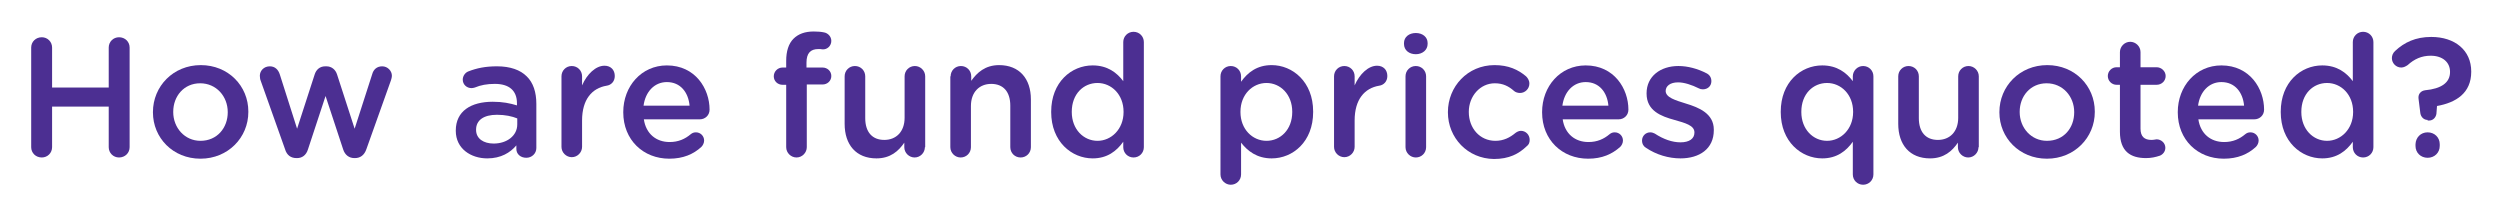 <?xml version="1.0" encoding="utf-8"?>
<!-- Generator: Adobe Illustrator 22.0.1, SVG Export Plug-In . SVG Version: 6.00 Build 0)  -->
<svg version="1.1" id="Layer_1" xmlns="http://www.w3.org/2000/svg" xmlns:xlink="http://www.w3.org/1999/xlink" x="0px" y="0px"
	 width="825.5px" height="66px" viewBox="0 0 825.5 66" style="enable-background:new 0 0 825.5 66;" xml:space="preserve">
<style type="text/css">
	.st0{display:none;}
	.st1{display:inline;fill:#4C2F92;}
	.st2{fill:#4C2F92;}
</style>
<g class="st0">
	<path class="st1" d="M98.1,109.5c3.5-1.9,6.9-3.9,10.2-5.9c0.3-0.2,0.5-0.3,0.8-0.3c0.3,0,0.6,0.1,0.8,0.3c0.2,0.2,0.3,0.5,0.3,0.8
		c0,0.2-0.1,0.4-0.2,0.6c-0.1,0.2-0.7,0.6-1.6,1.2c-1,0.6-2.1,1.3-3.5,2.1c-1.3,0.8-2.7,1.6-4.2,2.4c-1.4,0.8-2.7,1.5-3.8,2.1
		c-1.1,0.6-1.8,0.9-2,0.9c-0.3,0-0.6-0.1-0.8-0.3c-0.2-0.2-0.3-0.5-0.3-0.8c0-0.4,0.2-0.8,0.7-1c0.5-0.2,1-0.5,1.6-0.8V89
		c0-0.8,0.4-1.2,1.1-1.2c0.7,0,1,0.4,1,1.2L98.1,109.5L98.1,109.5z M115.6,106.2c1.5,1.8,2.8,3.6,4,5.2c1.2,1.6,1.8,2.6,1.9,2.8
		c0.1,0.2,0.2,0.4,0.2,0.6c0,0.3-0.1,0.6-0.3,0.8c-0.2,0.2-0.5,0.3-0.8,0.3c-0.4,0-0.7-0.2-1-0.6c-2.2-3.2-3.9-5.5-5-6.9
		c-1,1.7-2.4,3.1-4,4.3c-1.6,1.2-3.6,2.1-5.9,2.9c-2.3,0.8-3.7,1.1-4.3,1.1c-0.4,0-0.7-0.1-0.9-0.3c-0.2-0.2-0.3-0.5-0.3-0.8
		c0-0.6,0.4-1,1.1-1.2c3.3-0.7,5.9-1.6,7.8-2.6c1.9-1,3.4-2.5,4.7-4.4c1.2-1.9,2-4.1,2.4-6.7c0.4-2.6,0.6-6.3,0.6-11
		c0-0.8,0.4-1.2,1.1-1.2c0.7,0,1.1,0.4,1.1,1.2c0,4.9-0.2,8.5-0.6,10.9C116.8,102.9,116.3,104.8,115.6,106.2z M101.9,89.1
		c0.2,0,0.4,0,0.5,0.1c0.2,0.1,0.7,0.7,1.5,1.9c0.9,1.2,1.9,2.7,3.2,4.5c1.3,1.9,2,3,2.3,3.4c0.2,0.4,0.3,0.7,0.3,0.9
		c0,0.3-0.1,0.5-0.3,0.7c-0.2,0.2-0.5,0.3-0.8,0.3c-0.4,0-0.7-0.2-1-0.6c-2.7-4.1-4.8-7.3-6.5-9.4c-0.2-0.3-0.3-0.5-0.3-0.8
		c0-0.3,0.1-0.5,0.3-0.8C101.4,89.2,101.6,89.1,101.9,89.1z"/>
	<path class="st1" d="M154.1,104.3h-2.8c-0.5,2.9-0.8,4.8-1.1,5.9h3.3c0.7,0,1.1,0.4,1.1,1.1c0,0.7-0.4,1.1-1.1,1.1h-3.8
		c-0.6,2.6-1.9,3.9-3.9,3.9c-0.6,0-1.5-0.1-2.7-0.3c-1.2-0.2-1.9-0.4-2.3-0.7c-0.4-0.2-0.6-0.6-0.6-1c0-0.3,0.1-0.6,0.3-0.8
		c0.2-0.2,0.5-0.3,0.8-0.3c0.1,0,0.3,0,0.4,0.1c1.6,0.5,2.9,0.8,3.9,0.8c0.9,0,1.5-0.5,1.8-1.6h-14.8c-1.7,0-2.5-0.7-2.5-2.2
		c0-0.2,0-0.5,0.1-0.8l1.1-5.1h-2.9c-0.7,0-1.1-0.4-1.1-1.1c0-0.7,0.4-1.1,1.1-1.1h3.4l1.1-5.1c0.4-1.7,1.3-2.5,2.9-2.5h13.7
		c1.7,0,2.6,0.8,2.6,2.5c0,0.8-0.2,2.6-0.5,5.2h2.5c0.7,0,1.1,0.4,1.1,1.1C155.2,103.9,154.9,104.3,154.1,104.3z M134,93.1
		c-0.5,0.9-1.3,2-2.5,3.1c-1.2,1.2-2,1.8-2.5,1.8c-0.3,0-0.6-0.1-0.8-0.4c-0.2-0.2-0.3-0.5-0.3-0.8c0-0.4,0.2-0.7,0.6-1
		c2.4-1.6,4-3.8,4.8-6.7c0.2-0.6,0.5-1,1.1-1c0.3,0,0.6,0.1,0.8,0.3c0.2,0.2,0.3,0.5,0.3,0.8c0,0.3-0.1,0.8-0.4,1.5h18.4
		c0.8,0,1.1,0.4,1.1,1.1c0,0.7-0.4,1.1-1.1,1.1L134,93.1L134,93.1L134,93.1z M149.2,104.3h-15.5l-1,4.8c0,0.1,0,0.3,0,0.4
		c0,0.4,0.3,0.7,0.9,0.7h14.6C148.5,108.5,148.8,106.6,149.2,104.3z M149.4,102.1c0.3-2.5,0.5-4.1,0.5-4.7c0-0.5-0.3-0.8-0.9-0.8
		h-12.8c-0.7,0-1.1,0.3-1.2,1l-0.9,4.5L149.4,102.1L149.4,102.1L149.4,102.1z M138,104.8c0.4,0,1.3,0.4,2.6,1.3
		c1.3,0.9,2.2,1.5,2.6,1.7c0.4,0.3,0.6,0.6,0.6,1c0,0.3-0.1,0.5-0.3,0.7s-0.4,0.3-0.7,0.3c-0.3,0-0.5-0.1-0.8-0.3
		c-1-0.8-2.5-1.7-4.3-2.6c-0.5-0.2-0.7-0.6-0.7-1.1c0-0.3,0.1-0.6,0.3-0.8C137.4,104.9,137.7,104.8,138,104.8z M139.5,96.8
		c0.2,0,0.9,0.4,2,1.1c1.1,0.7,1.9,1.3,2.4,1.7c0.5,0.4,0.8,0.8,0.8,1.3c0,0.3-0.1,0.6-0.3,0.8c-0.2,0.2-0.4,0.3-0.7,0.3
		c-0.2,0-0.5-0.1-0.7-0.3c-0.9-0.7-2.2-1.6-3.9-2.7c-0.4-0.3-0.6-0.6-0.6-1.1c0-0.3,0.1-0.6,0.3-0.8C139,96.9,139.2,96.8,139.5,96.8
		z"/>
	<path class="st1" d="M187.5,111.3h-11.7v3.8c0,0.7-0.4,1.1-1.1,1.1c-0.8,0-1.1-0.4-1.1-1.1v-3.8H162c-0.7,0-1-0.4-1-1.1
		c0-0.7,0.3-1.1,1-1.1h11.6v-1.4h-7.2c-1.7,0-2.5-0.9-2.5-2.6v-5.2c0-0.8,0.2-1.4,0.7-1.9c0.4-0.5,1.1-0.7,1.8-0.7h16.8
		c1.6,0,2.5,0.8,2.5,2.5v5.3c0,0.8-0.2,1.4-0.7,1.9c-0.4,0.5-1.1,0.7-1.9,0.7h-7.2v1.4h11.7c0.7,0,1.1,0.4,1.1,1.1
		C188.6,110.9,188.2,111.3,187.5,111.3z M173.8,93.6c0,0.8-0.2,1.4-0.7,1.9c-0.5,0.5-1.1,0.7-1.9,0.7h-6c-1.7,0-2.5-0.8-2.5-2.5
		v-1.6c0-1.7,0.8-2.5,2.4-2.5h6.2c1.6,0,2.4,0.8,2.4,2.4L173.8,93.6L173.8,93.6z M171.6,93.3v-0.7c0-0.6-0.3-0.9-0.8-0.9h-5
		c-0.6,0-0.8,0.3-0.8,0.8v0.7c0,0.6,0.3,0.8,0.8,0.8h5C171.3,94.1,171.6,93.8,171.6,93.3z M166,101.2h7.5v-1.9h-6.7
		c-0.6,0-0.9,0.3-0.9,0.9V101.2z M173.5,103.4H166v1.3c0,0.5,0.3,0.8,0.9,0.8h6.7V103.4z M186.4,93.6c0,1.7-0.8,2.6-2.5,2.6h-6.1
		c-1.6,0-2.4-0.8-2.4-2.5v-1.5c0-1.7,0.8-2.6,2.5-2.6h6.1c1.7,0,2.5,0.8,2.5,2.4L186.4,93.6L186.4,93.6z M175.8,101.2h7.5v-0.9
		c0-0.6-0.3-0.9-0.9-0.9h-6.7V101.2z M183.3,103.4h-7.5v2.2h6.7c0.6,0,0.9-0.3,0.9-0.9V103.4z M184.2,93.1v-0.6
		c0-0.6-0.3-0.9-0.8-0.9h-5.1c-0.6,0-0.8,0.3-0.8,0.8v0.7c0,0.6,0.3,0.8,0.8,0.8h5.1C183.9,94,184.2,93.7,184.2,93.1z"/>
	<path class="st1" d="M219.9,115.2h-20.5c-0.5,0-0.8-0.1-1-0.4v0.4c0,0.7-0.4,1.1-1.1,1.1c-0.7,0-1-0.4-1-1.1v-13.1
		c-0.7,1.3-1.2,2.1-1.5,2.3c-0.2,0.2-0.5,0.4-0.9,0.4c-0.3,0-0.6-0.1-0.8-0.3c-0.2-0.2-0.3-0.5-0.3-0.8c0-0.2,0.1-0.5,0.3-0.7
		c1.2-1.7,2.2-3.5,2.9-5.5c0.7-2,1.2-4.7,1.5-8c0.1-0.7,0.4-1,1.1-1c0.7,0,1.1,0.4,1.1,1.1c0,0.6-0.1,1.8-0.4,3.5
		c0.2-0.2,0.5-0.3,0.9-0.3h8.1v-3.1c0-0.8,0.3-1.2,1-1.2c0.7,0,1.1,0.4,1.1,1.2v3.1h9c0.8,0,1.3,0.4,1.3,1.1c0,0.7-0.4,1.1-1.3,1.1
		h-19.3c-0.5,0-0.9-0.2-1.1-0.6l-0.6,2.4v16.9c0.2-0.3,0.6-0.5,1-0.5h12.3c2-5.5,3.2-10.8,3.6-16.1c0.1-0.7,0.4-1.1,1.1-1.1
		c0.7,0,1.1,0.4,1.1,1.1c0,0.8-0.3,2.8-0.8,5.9c-0.5,3.1-1.4,6.5-2.7,10.3h5.9c0.8,0,1.2,0.4,1.2,1.1
		C221.2,114.9,220.8,115.2,219.9,115.2z M202.4,95.9c0.4,0,0.7,0.2,0.8,0.5c0.2,0.3,0.8,2.8,1.9,7.5c1.1,4.7,1.7,7.3,1.7,7.7
		c0,0.7-0.3,1-1,1c-0.6,0-0.9-0.3-1-0.9c-0.8-4.2-1.9-9-3.4-14.4c0-0.1-0.1-0.3-0.1-0.4C201.4,96.2,201.7,95.9,202.4,95.9z"/>
	<path class="st1" d="M238.8,111.8c0,0.7-0.2,1.3-0.7,1.8c-0.5,0.5-1.1,0.7-1.8,0.7h-5.8c-0.8,0-1.4-0.2-1.8-0.6
		c-0.4-0.4-0.7-1-0.7-1.8V95c0-0.7,0.2-1.3,0.6-1.7c0.4-0.4,1-0.7,1.6-0.7h1.8c0.3-1.1,0.5-2,0.7-2.8c0.2-0.8,0.5-1.1,1.1-1.1
		c0.3,0,0.6,0.1,0.8,0.3c0.2,0.2,0.3,0.5,0.3,0.8c0,0.3-0.2,1.2-0.7,2.8h2.1c1.5,0,2.3,0.9,2.3,2.6L238.8,111.8L238.8,111.8
		L238.8,111.8z M236.5,95.5c0-0.5-0.2-0.7-0.7-0.7h-5c-0.5,0-0.8,0.2-0.8,0.7v6.8h6.4L236.5,95.5L236.5,95.5z M236.5,111.4v-6.9
		h-6.4v6.9c0,0.5,0.3,0.8,0.8,0.8h4.9C236.3,112.2,236.5,111.9,236.5,111.4z M243.9,92h7.2c0.8,0,1.4,0.2,1.9,0.7
		c0.5,0.5,0.7,1.1,0.7,1.9c0,5-0.1,8.7-0.4,11.1c-0.3,2.4-0.7,4.4-1.2,6c-0.5,1.6-1.2,2.7-2,3.3c-0.8,0.6-1.9,0.9-3.1,0.9
		c-0.9,0-1.9-0.2-3.1-0.5c-1.2-0.3-1.9-0.6-2.2-0.8c-0.2-0.2-0.4-0.5-0.4-0.9c0-0.3,0.1-0.6,0.3-0.9c0.2-0.2,0.5-0.4,0.8-0.4
		c0.2,0,0.3,0,0.5,0.1c1.9,0.7,3.2,1.1,4,1.1c1.1,0,2-0.5,2.5-1.5c0.5-1,1-2.7,1.4-5.1c0.4-2.4,0.6-6.4,0.6-12.1
		c0-0.6-0.3-0.9-1-0.9h-7.1c-0.2,0.8-0.6,1.9-1.2,3.2c-0.6,1.3-1,2.1-1.2,2.2c-0.2,0.1-0.4,0.2-0.6,0.2c-0.3,0-0.6-0.1-0.8-0.3
		c-0.2-0.2-0.3-0.5-0.3-0.8c0-0.2,0.1-0.4,0.2-0.7c1.5-2.5,2.4-5.3,2.7-8.4c0.1-0.7,0.4-1.1,1.1-1.1c0.3,0,0.6,0.1,0.8,0.3
		c0.2,0.2,0.3,0.5,0.3,0.8C244.2,90,244.1,90.8,243.9,92z M243.6,99c0.4,0,0.7,0.2,0.9,0.5c0.3,0.3,1,1.8,2.2,4.3
		c1.2,2.6,1.8,4,1.8,4.5c0,0.3-0.1,0.5-0.3,0.7c-0.2,0.2-0.5,0.3-0.7,0.3c-0.5,0-0.8-0.3-1.1-0.8c-1.1-2.7-2.3-5.4-3.7-7.9
		c-0.1-0.2-0.2-0.4-0.2-0.6c0-0.3,0.1-0.5,0.3-0.7C243.1,99.1,243.3,99,243.6,99z"/>
	<path class="st1" d="M278.9,111.3c1.3,0.4,3,0.9,4.9,1.6c1.9,0.7,3,1,3.3,1.2c0.3,0.1,0.5,0.3,0.6,0.4c0.1,0.2,0.2,0.4,0.2,0.6
		c0,0.3-0.1,0.5-0.3,0.7c-0.2,0.2-0.4,0.3-0.7,0.3c-0.1,0-0.3,0-0.5-0.1c-2.1-0.8-4.8-1.8-8.3-2.8c-0.6-0.2-0.9-0.5-0.9-1.1
		c0-0.4,0.1-0.7,0.5-0.9h-6.3c0.3,0.2,0.5,0.5,0.5,0.9c0,0.4-0.3,0.8-0.8,1.1c-0.6,0.3-2.1,0.9-4.6,1.5c-2.5,0.7-4.1,1-4.8,1
		c-0.7,0-1-0.3-1-1c0-0.6,0.3-0.9,1-1c3.4-0.6,6.3-1.4,8.7-2.5H267c-1,0-1.6-0.1-2-0.4c-0.4-0.3-0.5-0.9-0.5-1.7v-7.8
		c0-0.9,0.2-1.5,0.5-1.8c0.3-0.3,1-0.4,1.9-0.4h14.8c1,0,1.6,0.1,1.9,0.4c0.3,0.3,0.5,0.9,0.5,1.8v7.7c0,0.8-0.2,1.4-0.5,1.7
		c-0.3,0.3-1,0.5-1.9,0.5L278.9,111.3L278.9,111.3L278.9,111.3L278.9,111.3L278.9,111.3z M267.4,97.7c-1.1,0.9-2.3,1.8-3.5,2.5
		c-1.2,0.7-1.9,1-2.1,1c-0.3,0-0.5-0.1-0.7-0.3c-0.2-0.2-0.3-0.5-0.3-0.8c0-0.4,0.2-0.8,0.6-1c2.3-1.3,3.7-2.2,4.3-2.7
		c0.6-0.5,1-0.7,1.3-0.7c0.3,0,0.5,0.1,0.7,0.3c0.2,0.2,0.3,0.5,0.3,0.7c0,0.1,0,0.2,0,0.3c0.1-0.1,0.2-0.1,0.3-0.1
		c3.3-0.8,5.5-2.2,6.5-4h-3.1c-0.8,0.8-1.6,1.5-2.5,2s-1.5,0.8-1.8,0.8c-0.3,0-0.6-0.1-0.8-0.3c-0.2-0.2-0.3-0.5-0.3-0.8
		c0-0.5,0.4-0.9,1.1-1.2l-0.2-0.1c-1.9-0.6-3.6-1.1-4.8-1.3c-0.6-0.1-1-0.5-1-1.1c0-0.7,0.4-1.1,1.1-1.1c0.3,0,1.3,0.2,3,0.7
		c1.7,0.4,2.6,0.8,2.9,1c0.2,0.2,0.3,0.5,0.3,0.8c0,0.1,0,0.3-0.1,0.4c1.2-0.8,2.2-2.1,3.1-3.9c0.2-0.4,0.5-0.6,1-0.6
		c0.3,0,0.6,0.1,0.8,0.3c0.2,0.2,0.4,0.5,0.4,0.8c0,0.2-0.2,0.7-0.7,1.5h11.6c1.2,0,1.8,0.5,1.8,1.4c0,0.7-0.6,1.5-1.8,2.4
		c-1.2,0.9-2,1.4-2.4,1.4c-0.3,0-0.5-0.1-0.7-0.3c-0.2-0.2-0.3-0.4-0.3-0.7c0-0.4,0.3-0.7,0.8-1c0.5-0.3,1-0.7,1.5-1.1h-5.7
		c0.7,1.1,1.7,2.1,3.1,3c1.3,0.9,3.5,1.7,6.3,2.4c0.5,0.1,0.8,0.4,0.8,1c0,0.3-0.1,0.6-0.3,0.8c-0.2,0.2-0.4,0.3-0.7,0.3
		c-0.8,0-2.4-0.5-4.8-1.4c-2.4-1-4.3-2.5-5.8-4.6c-1.1,1.6-2.5,2.8-4.3,3.5s-3,1.1-3.6,1.1c-0.3,0-0.6-0.1-0.8-0.4
		C267.4,98.3,267.4,98,267.4,97.7z M266.6,102.3h15.3v-0.4c0-0.4-0.2-0.6-0.6-0.6h-14.1c-0.4,0-0.6,0.2-0.6,0.6L266.6,102.3
		L266.6,102.3z M266.6,105.6h15.3v-1.2h-15.3V105.6z M281.9,107.7h-15.3v0.8c0,0.4,0.2,0.6,0.7,0.6h14c0.4,0,0.6-0.2,0.6-0.6
		L281.9,107.7L281.9,107.7z"/>
	<path class="st1" d="M318.7,100.1h-9.8c0.2,0.1,0.3,0.4,0.3,0.7v1.7h7.8c0.7,0,1.1,0.4,1.1,1.1c0,0.7-0.4,1.1-1.1,1.1h-7.8v2.9h7.1
		c0.7,0,1.1,0.4,1.1,1.1c0,0.8-0.4,1.1-1.1,1.1h-7.1v3.4h10.2c0.7,0,1.1,0.3,1.1,1c0,0.7-0.4,1.1-1.1,1.1h-22.2c-0.7,0-1-0.4-1-1.1
		c0-0.7,0.3-1.1,1-1.1h9.8v-3.4h-7.2c-0.7,0-1-0.4-1-1.1c0-0.7,0.4-1.1,1-1.1h7.2v-2.9h-5.7c-0.8,1.3-1.3,2.2-1.7,2.5
		c-0.4,0.3-0.7,0.5-1,0.5c-0.3,0-0.5-0.1-0.7-0.3c-0.2-0.2-0.3-0.4-0.3-0.7c0-0.3,0.1-0.5,0.3-0.8c1.2-1.5,2.2-3.4,3.1-5.8h-2.5
		c-0.6,0-0.9,0.4-0.9,1.1v2.7c0,2-0.2,3.7-0.5,5.2s-0.8,2.8-1.5,4c-0.6,1.1-1.1,1.9-1.3,2.2c-0.3,0.3-0.5,0.5-0.9,0.5
		c-0.3,0-0.5-0.1-0.8-0.3c-0.2-0.2-0.3-0.5-0.3-0.7c0-0.2,0.1-0.4,0.2-0.5c1.1-1.8,1.9-3.3,2.3-4.6c0.4-1.3,0.6-3.2,0.6-5.7v-3.1
		c0-1.9,0.9-2.9,2.7-2.9h0.4c-0.2-0.2-0.3-0.4-0.3-0.7c0-0.7,0.4-1,1.1-1.1c1.9-0.2,3.6-0.5,5.1-0.9c-1-0.3-2.2-0.6-3.7-1
		c-0.6-0.2-0.9-0.5-0.9-1c0-0.1,0-0.2,0-0.3h-5c-0.7,0-1-0.4-1-1.1c0-0.7,0.3-1.1,1-1.1h10.9v-1.4c0-0.7,0.4-1.1,1.2-1.1
		c0.8,0,1.2,0.4,1.2,1.1v1.4h10.7c0.7,0,1.1,0.4,1.1,1.1c0,0.7-0.4,1.1-1.1,1.1h-4.2c-1,0.8-2.2,1.5-3.6,2.2
		c2.5,0.9,3.9,1.4,4.2,1.6c0.3,0.2,0.4,0.4,0.4,0.8c0,0.2,0,0.3-0.1,0.5h3.3c0.8,0,1.2,0.4,1.2,1.1
		C319.8,99.7,319.4,100.1,318.7,100.1z M301.4,97.9h11.2c-1.6-0.6-3.2-1.1-4.6-1.6C306,96.9,303.8,97.5,301.4,97.9z M307.3,100.1
		h-4.6c0.2,0.2,0.3,0.4,0.3,0.6c0,0.2-0.2,0.8-0.6,1.8h4.7v-1.7C307,100.5,307.1,100.2,307.3,100.1z M308.1,94
		c0.9-0.3,1.7-0.7,2.5-1.2h-6.4C306,93.4,307.3,93.8,308.1,94z"/>
	<path class="st1" d="M327.1,100c-0.3-0.2-0.5-0.5-0.5-0.9c0-0.3,0.1-0.6,0.3-0.8c0.2-0.2,0.5-0.4,0.8-0.4c0.2,0,0.8,0.3,1.6,1
		c0.8,0.6,1.5,1.2,2,1.7c0.5,0.5,0.8,0.9,0.8,1.2c0,0.3-0.1,0.6-0.3,0.8c-0.2,0.2-0.5,0.4-0.8,0.4c-0.2,0-0.4-0.1-0.6-0.3L327.1,100
		z M328,90c0.3,0,0.5,0.1,0.7,0.3c0.2,0.2,0.7,0.8,1.6,1.7c0.8,0.9,1.4,1.7,1.9,2.3c0.4,0.6,0.6,1,0.6,1.2c0,0.3-0.1,0.6-0.4,0.9
		c-0.3,0.2-0.5,0.4-0.8,0.4c-0.3,0-0.6-0.1-0.8-0.5c-0.2-0.3-0.8-1-1.7-2.1s-1.5-1.8-1.8-2.1c-0.2-0.3-0.4-0.6-0.4-0.9
		c0-0.3,0.1-0.6,0.3-0.8C327.5,90.1,327.7,90,328,90z M332.6,106.3c0,0.3-0.3,1.2-0.8,2.8c-0.6,1.5-1.2,2.9-1.8,4.1
		c-0.6,1.2-1.1,1.9-1.2,2c-0.2,0.1-0.4,0.2-0.6,0.2c-0.3,0-0.6-0.1-0.8-0.3c-0.2-0.2-0.3-0.4-0.3-0.7c0-0.2,0-0.4,0.1-0.5
		c1.4-2.4,2.5-5.1,3.3-7.9c0.2-0.5,0.5-0.8,1-0.8c0.3,0,0.6,0.1,0.8,0.3C332.5,105.7,332.6,105.9,332.6,106.3z M344,109.1v3.9
		c0,2.1-1.1,3.1-3.3,3.1c-1.2,0-2.4-0.3-3.5-0.8c-1.1-0.5-1.8-0.9-2-1.1c-0.2-0.2-0.3-0.5-0.3-0.8c0-0.3,0.1-0.6,0.3-0.9
		s0.5-0.4,0.8-0.4c0.2,0,0.4,0.1,0.5,0.2c1.7,1.1,3.1,1.6,4.4,1.6c0.7,0,1-0.4,1-1.3v-3.6h-6.9c-0.8,0-1.1-0.4-1.1-1.1
		c0-0.7,0.4-1.1,1.1-1.1h6.9v-2.7h-8.1c-0.7,0-1-0.4-1-1.1c0-0.7,0.4-1.1,1-1.1h8.1v-2.6h-6.5c-0.7,0-1.1-0.4-1.1-1.1
		c0-0.5,0.2-0.8,0.6-1l-1.3-3c-0.4-0.9-0.6-1.4-0.6-1.6c0-0.4,0.2-0.6,0.5-0.8c-0.6-0.1-0.9-0.5-0.9-1c0-0.3,0.1-0.6,0.3-0.8
		c0.2-0.2,0.5-0.3,0.9-0.3c0.4,0,0.9,0,1.6,0c4,0,7.6-0.1,10.8-0.5l4.7-0.4c0.3,0,0.6,0.1,0.7,0.3c0.2,0.2,0.3,0.5,0.3,0.8
		c0,0.4-0.1,0.6-0.4,0.8c0.4,0.1,0.7,0.4,0.7,0.9c0,0.2-0.2,0.9-0.7,2c-0.5,1.1-1,2.3-1.7,3.5c1.1,0.2,1.7,1,1.7,2.3v2.4h1.5
		c0.7,0,1.1,0.4,1.1,1.1c0,0.7-0.4,1.1-1.1,1.1h-1.5v2.5c0,0.7-0.2,1.3-0.7,1.8c-0.5,0.4-1.1,0.7-1.9,0.7L344,109.1L344,109.1
		L344,109.1z M336.4,97.2h4.7c-0.1-0.1-0.1-0.3-0.1-0.5l-0.5-4.2c0-0.3,0.1-0.5,0.3-0.7c-2.8,0.1-4.8,0.1-6.1,0.1
		c0.2,0.1,0.5,0.9,1.1,2.2c0.6,1.3,0.9,2.1,0.9,2.4C336.8,96.8,336.6,97,336.4,97.2z M343,97.2h4.7c0-0.1-0.1-0.2-0.1-0.3
		c0-0.2,0.2-0.7,0.7-1.5c0.4-0.8,0.8-1.7,1.2-2.6c0.4-0.9,0.6-1.4,0.6-1.5c-2.5,0.2-5,0.4-7.6,0.5c0.1,0.1,0.2,0.2,0.3,0.4
		c0,0.2,0.1,0.9,0.3,2.2c0.2,1.3,0.2,2,0.2,2.2C343.2,96.8,343.2,97,343,97.2z M344,99.4v2.6h5.2v-1.8c0-0.6-0.3-0.8-0.9-0.8
		L344,99.4L344,99.4z M344,104.2v2.7h4.3c0.6,0,0.9-0.3,0.9-0.8v-1.9H344z"/>
	<path class="st1" d="M365.2,96.1v19c0,0.7-0.4,1.1-1.1,1.1c-0.7,0-1.1-0.4-1.1-1.1v-13.7c-0.5,1.1-1,1.9-1.4,2.4
		c-0.4,0.5-0.8,0.8-1.2,0.8c-0.3,0-0.6-0.1-0.8-0.3c-0.2-0.2-0.3-0.5-0.3-0.8c0-0.2,0.1-0.5,0.2-0.7c1.3-1.8,2.3-3.9,3.2-6.4
		c0.9-2.5,1.4-4.8,1.6-6.9c0-0.6,0.4-1,1-1c0.7,0,1.1,0.4,1.1,1.1c0,0.5-0.2,1.7-0.6,3.8L365.2,96.1z M386.1,93.5h-8.7
		c-0.1,0.8-0.3,1.4-0.4,1.8h4.2c1.8,0,2.6,0.8,2.6,2.5v15.3h2.6c0.7,0,1,0.4,1,1.1c0,0.7-0.3,1.1-1,1.1h-19.7
		c-0.8,0-1.2-0.4-1.2-1.1c0-0.8,0.4-1.1,1.2-1.1h1.8V97.7c0-1.6,0.8-2.4,2.4-2.4h3.8c0.1-0.4,0.3-1,0.4-1.8h-7.1
		c-0.8,0-1.2-0.4-1.2-1.1c0-0.8,0.4-1.1,1.2-1.1h7.5c0.1-0.6,0.2-1.1,0.3-1.6c0.1-0.7,0.5-1,1.1-1c0.8,0,1.1,0.4,1.1,1.1
		c0,0.1-0.1,0.6-0.3,1.5h8.4c0.7,0,1,0.4,1,1.1C387.2,93.1,386.8,93.5,386.1,93.5z M370.7,99.8h11.1v-1.5c0-0.5-0.2-0.8-0.7-0.8
		h-9.6c-0.5,0-0.8,0.3-0.8,0.8V99.8z M370.7,104.4h11.1V102h-11.1V104.4z M370.7,109h11.1v-2.4h-11.1V109z M381.7,111.2h-11.1v1.9
		h11.1V111.2z"/>
	<path class="st1" d="M407.6,95.4h-13c-0.7,0-1.1-0.4-1.1-1.1s0.4-1.1,1.1-1.1h13c0.8,0,1.1,0.4,1.1,1.1
		C408.7,95.1,408.3,95.4,407.6,95.4z M405.8,102.9h-10.2c-0.8,0-1.1-0.4-1.1-1.1c0-0.7,0.4-1.1,1.1-1.1h10.2c0.7,0,1.1,0.4,1.1,1.1
		C406.9,102.6,406.5,102.9,405.8,102.9z M405.8,99.4h-10c-0.7,0-1.1-0.4-1.1-1.1c0-0.7,0.4-1.1,1.1-1.1h10c0.6,0,1,0.2,1.1,0.7
		c0.2-0.2,0.4-0.2,0.7-0.2h5.4v-8c0-0.8,0.4-1.2,1.1-1.2c0.7,0,1.1,0.4,1.1,1.1v8h5c0.8,0,1.2,0.4,1.2,1.2c0,0.7-0.4,1.1-1.2,1.1h-5
		v15.6c0,0.7-0.4,1.1-1.1,1.1c-0.7,0-1-0.4-1-1.1V99.9h-5.4c-0.6,0-0.9-0.3-1.1-0.8C406.3,99.3,406.1,99.4,405.8,99.4z M405.7,91.5
		h-9.9c-0.7,0-1.1-0.4-1.1-1.1c0-0.7,0.4-1.1,1.1-1.1h9.9c0.7,0,1.1,0.4,1.1,1.1C406.8,91.2,406.4,91.5,405.7,91.5z M406.7,106.8
		v5.4c0,1.9-1,2.9-3,2.9h-6.1c-1.8,0-2.7-0.9-2.7-2.6v-5.7c0-1.6,0.8-2.4,2.4-2.4h6.7C405.9,104.4,406.7,105.2,406.7,106.8z
		 M404.7,112.1v-4.9c0-0.5-0.3-0.8-0.8-0.8h-6.1c-0.6,0-0.8,0.3-0.8,0.9v4.9c0,0.6,0.3,0.9,1,0.9h5.9
		C404.4,113.1,404.7,112.8,404.7,112.1z"/>
	<path class="st1" d="M452.5,110.9h-6v4.2c0,0.8-0.4,1.3-1.1,1.3c-0.7,0-1.1-0.4-1.1-1.3v-4.2H436c-0.6,1.5-1.6,2.7-3,3.7
		c-1.4,1-2.4,1.5-3,1.5c-0.7,0-1-0.3-1-0.9c0-0.5,0.3-0.9,0.9-1.2c1.6-0.7,2.8-1.8,3.7-3.1h-6.4c-0.8,0-1.1-0.3-1.1-0.9
		c0-0.6,0.4-1,1.1-1h7.2c0.1-0.7,0.2-1.3,0.2-1.7h-2.5c-1.9,0-2.8-0.8-2.8-2.5v-6.5c0-0.9,0.2-1.6,0.7-2c0.4-0.4,1.2-0.6,2.2-0.6
		h15.7c1.8,0,2.7,0.9,2.7,2.6v6.4c0,1.7-0.9,2.6-2.7,2.6h-1.3v1.7h6c0.8,0,1.2,0.3,1.2,0.9C453.7,110.6,453.3,110.9,452.5,110.9z
		 M438.4,92.8h-3l0.5,1c0.1,0.2,0.1,0.4,0.1,0.6c0,0.3-0.1,0.5-0.3,0.7c-0.2,0.2-0.4,0.3-0.7,0.3c-0.5,0-0.9-0.3-1.1-0.8l-0.8-1.7
		h-2.3c-1.7,2.6-2.9,3.8-3.6,3.8c-0.6,0-0.8-0.3-0.8-0.9c0-0.3,0.1-0.6,0.4-0.9c1.5-1.8,2.8-3.8,3.8-6c0.3-0.5,0.6-0.8,1.1-0.8
		c0.6,0,0.9,0.3,0.9,0.9c0,0.2,0,0.3-0.1,0.5l-0.6,1.4h6.6c0.7,0,1.1,0.3,1.1,0.9C439.5,92.5,439.2,92.8,438.4,92.8z M448.5,98.8
		v-0.5c0-0.6-0.3-0.9-0.9-0.9h-15.4c-0.6,0-0.9,0.3-0.9,0.9v0.5H448.5z M448.5,102.1v-1.5h-17.1v1.5H448.5z M448.5,104.5v-0.5h-17.1
		v0.5c0,0.6,0.3,0.9,0.9,0.9h15.4C448.2,105.4,448.5,105.1,448.5,104.5z M444.4,109v-1.7h-7.7c0,0.5-0.1,1.1-0.1,1.7H444.4z
		 M452.1,92.7h-5.4l0.5,1.3c0.1,0.1,0.1,0.3,0.1,0.4c0,0.3-0.1,0.5-0.3,0.7c-0.2,0.2-0.4,0.3-0.7,0.3c-0.5,0-0.8-0.3-1-0.8l-0.8-1.9
		h-2.6c-1,1.7-1.8,2.6-2.4,2.6c-0.6,0-0.9-0.3-0.9-0.9c0-0.3,0.1-0.6,0.4-0.9c1.1-1.4,1.9-2.9,2.6-4.4c0.2-0.5,0.6-0.8,1-0.8
		c0.6,0,0.9,0.3,0.9,0.9c0,0.2,0,0.3-0.1,0.5l-0.5,1.2h9.3c0.7,0,1.1,0.3,1.1,0.9C453.2,92.4,452.8,92.7,452.1,92.7z"/>
</g>
<g class="st0">
	<path class="st1" d="M97.3,110.1c4-2.2,8-4.5,11.8-6.9c0.3-0.2,0.6-0.3,0.9-0.3c0.4,0,0.7,0.1,0.9,0.4c0.2,0.3,0.4,0.6,0.4,0.9
		c0,0.2-0.1,0.5-0.2,0.7c-0.1,0.2-0.8,0.7-1.9,1.4c-1.1,0.7-2.5,1.5-4.1,2.4c-1.6,0.9-3.2,1.8-4.8,2.7s-3.1,1.7-4.4,2.4
		c-1.3,0.7-2.1,1-2.3,1c-0.4,0-0.7-0.1-1-0.4c-0.3-0.3-0.4-0.6-0.4-0.9c0-0.5,0.3-0.9,0.9-1.2c0.6-0.3,1.2-0.6,1.8-0.9V86.4
		c0-0.9,0.4-1.4,1.2-1.4c0.8,0,1.2,0.4,1.2,1.4L97.3,110.1L97.3,110.1z M117.6,106.3c1.7,2.1,3.3,4.1,4.6,6c1.3,1.9,2.1,3,2.2,3.2
		c0.1,0.2,0.2,0.5,0.2,0.7c0,0.4-0.1,0.7-0.4,0.9c-0.3,0.2-0.5,0.4-0.9,0.4c-0.5,0-0.9-0.2-1.2-0.7c-2.5-3.7-4.5-6.4-5.8-8
		c-1.2,1.9-2.7,3.6-4.6,4.9c-1.9,1.3-4.2,2.4-6.9,3.3c-2.7,0.9-4.3,1.3-4.9,1.3c-0.4,0-0.8-0.1-1-0.4c-0.3-0.3-0.4-0.6-0.4-0.9
		c0-0.7,0.4-1.2,1.3-1.4c3.8-0.8,6.8-1.8,9-3c2.2-1.2,4-2.9,5.4-5.1c1.4-2.2,2.4-4.8,2.8-7.8c0.5-3,0.7-7.2,0.7-12.7
		c0-0.9,0.4-1.4,1.3-1.4s1.3,0.5,1.3,1.4c0,5.6-0.2,9.8-0.7,12.7C119,102.5,118.4,104.7,117.6,106.3z M101.7,86.5
		c0.2,0,0.4,0.1,0.6,0.2c0.2,0.1,0.8,0.8,1.8,2.2c1,1.3,2.2,3.1,3.7,5.3c1.5,2.2,2.4,3.5,2.6,3.9c0.3,0.4,0.4,0.8,0.4,1
		c0,0.3-0.1,0.6-0.4,0.8c-0.3,0.2-0.6,0.4-0.9,0.4c-0.5,0-0.9-0.2-1.1-0.6c-3.1-4.8-5.6-8.4-7.6-10.9c-0.2-0.3-0.3-0.6-0.3-0.9
		c0-0.3,0.1-0.6,0.4-0.9C101.1,86.7,101.4,86.5,101.7,86.5z"/>
	<path class="st1" d="M162.2,104.2H159c-0.6,3.3-1,5.6-1.2,6.8h3.8c0.8,0,1.2,0.4,1.2,1.2c0,0.9-0.4,1.3-1.2,1.3h-4.4
		c-0.7,3-2.2,4.5-4.5,4.5c-0.7,0-1.7-0.1-3.1-0.4c-1.4-0.3-2.3-0.5-2.7-0.8c-0.4-0.3-0.7-0.6-0.7-1.2c0-0.4,0.1-0.7,0.4-0.9
		s0.5-0.4,0.9-0.4c0.2,0,0.3,0,0.5,0.1c1.8,0.6,3.3,0.9,4.5,0.9c1.1,0,1.8-0.6,2.1-1.8h-17.2c-1.9,0-2.9-0.8-2.9-2.5
		c0-0.3,0-0.6,0.1-0.9l1.2-5.9h-3.4c-0.8,0-1.2-0.4-1.2-1.3c0-0.8,0.4-1.3,1.2-1.3h3.9l1.3-5.9c0.4-2,1.5-2.9,3.4-2.9h15.9
		c2,0,3,1,3,2.9c0,1-0.2,3-0.6,6h2.9c0.8,0,1.2,0.4,1.2,1.2C163.5,103.7,163.1,104.2,162.2,104.2z M138.9,91.2
		c-0.6,1.1-1.5,2.3-2.9,3.6c-1.4,1.4-2.3,2.1-2.9,2.1c-0.3,0-0.6-0.1-0.9-0.4c-0.3-0.3-0.4-0.6-0.4-0.9c0-0.5,0.2-0.9,0.6-1.1
		c2.8-1.9,4.7-4.4,5.6-7.7c0.2-0.7,0.6-1.1,1.2-1.1c0.4,0,0.7,0.1,0.9,0.4c0.3,0.3,0.4,0.6,0.4,1c0,0.4-0.2,0.9-0.5,1.8h21.3
		c0.9,0,1.3,0.4,1.3,1.2c0,0.8-0.4,1.3-1.3,1.3L138.9,91.2L138.9,91.2L138.9,91.2z M156.5,104.2h-17.9l-1.1,5.6
		c0,0.2-0.1,0.3-0.1,0.4c0,0.5,0.3,0.8,1,0.8h16.9C155.6,109,156,106.8,156.5,104.2z M156.8,101.6c0.4-2.9,0.6-4.7,0.6-5.4
		c0-0.6-0.3-0.9-1-0.9h-14.9c-0.8,0-1.2,0.4-1.4,1.2l-1.1,5.2L156.8,101.6L156.8,101.6z M143.5,104.7c0.5,0,1.5,0.5,3,1.5
		c1.5,1,2.5,1.7,3,2c0.5,0.3,0.7,0.7,0.7,1.2c0,0.3-0.1,0.6-0.3,0.9s-0.5,0.4-0.8,0.4c-0.3,0-0.6-0.1-0.9-0.3c-1.2-0.9-2.9-1.9-5-3
		c-0.6-0.3-0.8-0.7-0.8-1.3c0-0.4,0.1-0.7,0.3-0.9C142.9,104.9,143.2,104.7,143.5,104.7z M145.3,95.4c0.3,0,1.1,0.4,2.3,1.2
		s2.2,1.5,2.8,2c0.6,0.5,0.9,1,0.9,1.5c0,0.4-0.1,0.7-0.3,0.9s-0.5,0.4-0.8,0.4c-0.3,0-0.6-0.1-0.8-0.3c-1.1-0.9-2.6-1.9-4.6-3.1
		c-0.5-0.3-0.7-0.7-0.7-1.2c0-0.4,0.1-0.7,0.4-0.9C144.7,95.6,144.9,95.4,145.3,95.4z"/>
	<path class="st1" d="M200.9,112.2h-13.5v4.4c0,0.8-0.4,1.2-1.3,1.2c-0.9,0-1.3-0.4-1.3-1.2v-4.4h-13.4c-0.8,0-1.1-0.4-1.1-1.3
		s0.4-1.3,1.1-1.3h13.4V108h-8.4c-1.9,0-2.9-1-2.9-3v-6c0-0.9,0.3-1.7,0.8-2.2s1.2-0.8,2.1-0.8h19.4c1.9,0,2.8,1,2.8,2.9v6.1
		c0,0.9-0.3,1.7-0.8,2.2s-1.2,0.8-2.1,0.8h-8.4v1.6h13.5c0.8,0,1.2,0.4,1.2,1.3C202.1,111.8,201.7,112.2,200.9,112.2z M185,91.8
		c0,0.9-0.3,1.6-0.8,2.2c-0.5,0.5-1.3,0.8-2.2,0.8h-7c-1.9,0-2.9-1-2.9-2.9v-1.8c0-1.9,0.9-2.9,2.8-2.9h7.2c1.9,0,2.8,0.9,2.8,2.8
		V91.8z M182.4,91.4v-0.8c0-0.7-0.3-1-1-1h-5.8c-0.6,0-1,0.3-1,0.9v0.8c0,0.6,0.3,1,1,1h5.8C182.1,92.3,182.4,92,182.4,91.4z
		 M176,100.6h8.7v-2.2H177c-0.7,0-1,0.3-1,1V100.6z M184.7,103.1H176v1.6c0,0.6,0.3,0.9,1,0.9h7.7V103.1z M199.6,91.7c0,2-1,3-2.9,3
		h-7.1c-1.9,0-2.8-1-2.8-2.9V90c0-2,1-3,2.9-3h7c1.9,0,2.9,0.9,2.9,2.8V91.7z M187.3,100.6h8.7v-1.1c0-0.7-0.3-1.1-1-1.1h-7.7V100.6
		z M196,103.1h-8.7v2.5h7.7c0.7,0,1-0.3,1-1V103.1z M197,91.2v-0.7c0-0.7-0.3-1-0.9-1h-5.8c-0.6,0-1,0.3-1,0.9v0.8
		c0,0.6,0.3,1,0.9,1h5.9C196.7,92.2,197,91.9,197,91.2z"/>
	<path class="st1" d="M238.4,116.8h-23.7c-0.6,0-1-0.2-1.2-0.5v0.5c0,0.9-0.4,1.3-1.2,1.3c-0.8,0-1.2-0.4-1.2-1.3v-15.2
		c-0.9,1.5-1.4,2.4-1.7,2.7c-0.3,0.3-0.6,0.4-1,0.4c-0.4,0-0.7-0.1-0.9-0.4c-0.3-0.2-0.4-0.5-0.4-0.9c0-0.3,0.1-0.6,0.3-0.8
		c1.4-2,2.5-4.1,3.3-6.4c0.8-2.3,1.4-5.4,1.7-9.3c0.1-0.8,0.5-1.2,1.2-1.2c0.8,0,1.2,0.4,1.2,1.2c0,0.8-0.2,2.1-0.5,4.1
		c0.3-0.3,0.6-0.4,1.1-0.4h9.4v-3.6c0-0.9,0.4-1.4,1.2-1.4c0.8,0,1.2,0.5,1.2,1.4v3.6h10.5c1,0,1.5,0.4,1.5,1.3s-0.5,1.3-1.5,1.3
		h-22.3c-0.6,0-1.1-0.2-1.3-0.7l-0.7,2.8v19.6c0.3-0.4,0.7-0.5,1.2-0.5H229c2.3-6.3,3.7-12.5,4.2-18.7c0.1-0.8,0.5-1.2,1.3-1.2
		c0.8,0,1.2,0.4,1.2,1.2c0,1-0.3,3.2-0.9,6.8s-1.7,7.5-3.1,11.9h6.8c0.9,0,1.4,0.4,1.4,1.2C239.8,116.4,239.4,116.8,238.4,116.8z
		 M218.1,94.4c0.5,0,0.8,0.2,1,0.5c0.2,0.4,0.9,3.2,2.2,8.7c1.3,5.4,1.9,8.4,1.9,8.9c0,0.8-0.4,1.2-1.2,1.2c-0.6,0-1-0.3-1.2-1
		c-0.9-4.8-2.2-10.4-3.9-16.7c0-0.1-0.1-0.3-0.1-0.4C216.9,94.8,217.3,94.4,218.1,94.4z"/>
	<path class="st1" d="M260.2,112.9c0,0.8-0.3,1.5-0.8,2.1c-0.5,0.5-1.2,0.8-2.1,0.8h-6.7c-0.9,0-1.6-0.3-2.1-0.8s-0.8-1.2-0.8-2.1
		V93.4c0-0.8,0.2-1.5,0.7-2c0.5-0.5,1.1-0.8,1.9-0.8h2.1c0.4-1.3,0.6-2.4,0.8-3.2c0.2-0.9,0.6-1.3,1.3-1.3c0.4,0,0.7,0.1,0.9,0.4
		c0.3,0.2,0.4,0.6,0.4,0.9c0,0.3-0.3,1.4-0.8,3.3h2.5c1.8,0,2.6,1,2.6,3L260.2,112.9L260.2,112.9z M257.6,93.9
		c0-0.5-0.3-0.8-0.8-0.8h-5.7c-0.6,0-0.9,0.3-0.9,0.8v7.9h7.4V93.9z M257.6,112.4v-8h-7.4v7.9c0,0.6,0.3,0.9,0.9,0.9h5.7
		C257.4,113.3,257.6,113,257.6,112.4z M266.1,89.9h8.3c0.9,0,1.7,0.3,2.2,0.8c0.5,0.6,0.8,1.3,0.8,2.3c0,5.8-0.2,10.1-0.5,12.9
		c-0.3,2.8-0.8,5.1-1.3,6.9c-0.6,1.8-1.4,3.1-2.3,3.8c-1,0.7-2.2,1.1-3.6,1.1c-1,0-2.2-0.2-3.6-0.6c-1.4-0.4-2.2-0.7-2.5-1
		c-0.3-0.3-0.4-0.6-0.4-1s0.1-0.7,0.4-1c0.3-0.3,0.6-0.4,0.9-0.4c0.2,0,0.4,0,0.6,0.1c2.2,0.8,3.8,1.2,4.7,1.2
		c1.3,0,2.3-0.6,2.9-1.7c0.6-1.1,1.1-3.1,1.6-5.9c0.5-2.8,0.7-7.4,0.7-14c0-0.7-0.4-1.1-1.2-1.1h-8.2c-0.3,0.9-0.7,2.1-1.4,3.7
		c-0.7,1.6-1.2,2.4-1.4,2.5c-0.3,0.1-0.5,0.2-0.7,0.2c-0.4,0-0.7-0.1-0.9-0.4c-0.3-0.2-0.4-0.5-0.4-0.9c0-0.2,0.1-0.5,0.2-0.8
		c1.7-2.9,2.8-6.1,3.2-9.7c0.1-0.8,0.5-1.2,1.3-1.2c0.4,0,0.7,0.1,0.9,0.4c0.3,0.3,0.4,0.6,0.4,1C266.5,87.6,266.4,88.5,266.1,89.9z
		 M265.8,98c0.4,0,0.8,0.2,1.1,0.6c0.3,0.4,1.1,2.1,2.6,5c1.4,3,2.1,4.7,2.1,5.2c0,0.3-0.1,0.6-0.4,0.8c-0.2,0.2-0.5,0.3-0.9,0.3
		c-0.6,0-1-0.3-1.2-0.9c-1.3-3.2-2.7-6.2-4.3-9.1c-0.1-0.3-0.2-0.5-0.2-0.8c0-0.3,0.1-0.6,0.4-0.8C265.2,98.1,265.5,98,265.8,98z"/>
	<path class="st1" d="M306.7,112.2c1.5,0.5,3.4,1.1,5.6,1.9c2.2,0.8,3.4,1.2,3.8,1.3s0.6,0.3,0.7,0.5c0.1,0.2,0.2,0.5,0.2,0.7
		c0,0.3-0.1,0.6-0.3,0.9c-0.2,0.2-0.5,0.4-0.8,0.4c-0.2,0-0.3,0-0.5-0.1c-2.4-1-5.6-2.1-9.6-3.3c-0.7-0.2-1-0.6-1-1.2
		c0-0.4,0.2-0.8,0.5-1h-7.3c0.4,0.2,0.5,0.6,0.5,1c0,0.5-0.3,0.9-1,1.3s-2.4,1-5.3,1.8c-2.9,0.8-4.7,1.2-5.6,1.2
		c-0.8,0-1.2-0.4-1.2-1.2c0-0.7,0.4-1.1,1.2-1.2c3.9-0.6,7.2-1.6,10-2.9h-3.8c-1.1,0-1.9-0.2-2.3-0.5c-0.4-0.3-0.6-1-0.6-2v-9
		c0-1,0.2-1.7,0.6-2.1c0.4-0.3,1.1-0.5,2.2-0.5h17.1c1.1,0,1.9,0.2,2.2,0.5c0.4,0.3,0.6,1,0.6,2.1v8.9c0,1-0.2,1.7-0.6,2
		c-0.4,0.4-1.1,0.5-2.2,0.5L306.7,112.2L306.7,112.2z M293.4,96.5c-1.3,1.1-2.7,2-4.1,2.9c-1.4,0.8-2.2,1.2-2.5,1.2
		c-0.3,0-0.6-0.1-0.8-0.4c-0.2-0.2-0.4-0.5-0.4-0.9c0-0.5,0.2-0.9,0.8-1.2c2.6-1.5,4.3-2.6,5-3.1s1.2-0.8,1.5-0.8
		c0.3,0,0.6,0.1,0.9,0.4s0.4,0.5,0.4,0.9c0,0.1,0,0.2,0,0.3c0.1-0.1,0.2-0.1,0.3-0.1c3.9-1,6.4-2.5,7.5-4.7h-3.6
		c-0.9,1-1.9,1.7-2.9,2.3c-1.1,0.6-1.8,0.9-2.1,0.9c-0.4,0-0.6-0.1-0.9-0.4c-0.2-0.3-0.4-0.5-0.4-0.9c0-0.5,0.4-1,1.3-1.3l-0.3-0.1
		c-2.3-0.7-4.1-1.2-5.6-1.5c-0.7-0.1-1.1-0.6-1.1-1.2c0-0.8,0.4-1.2,1.3-1.2c0.4,0,1.5,0.3,3.5,0.8c2,0.5,3.1,0.9,3.3,1.1
		c0.2,0.2,0.4,0.5,0.4,0.9c0,0.1,0,0.3-0.1,0.5c1.4-0.9,2.6-2.4,3.6-4.5c0.2-0.5,0.6-0.7,1.1-0.7c0.4,0,0.7,0.1,1,0.4
		c0.3,0.2,0.4,0.5,0.4,0.9c0,0.3-0.3,0.8-0.8,1.8h13.4c1.4,0,2.1,0.6,2.1,1.7c0,0.8-0.7,1.7-2.1,2.8c-1.4,1-2.3,1.6-2.8,1.6
		c-0.3,0-0.6-0.1-0.8-0.4c-0.2-0.2-0.3-0.5-0.3-0.8c0-0.4,0.3-0.8,0.9-1.2c0.6-0.4,1.2-0.8,1.7-1.2h-6.5c0.8,1.2,2,2.4,3.6,3.5
		c1.6,1.1,4,2,7.3,2.8c0.6,0.1,0.9,0.5,0.9,1.1c0,0.3-0.1,0.6-0.3,0.9c-0.2,0.3-0.5,0.4-0.9,0.4c-1,0-2.8-0.6-5.6-1.7
		c-2.7-1.1-5-2.9-6.8-5.3c-1.2,1.9-2.9,3.2-5,4.1c-2.1,0.9-3.5,1.3-4.2,1.3c-0.4,0-0.7-0.1-0.9-0.4S293.3,96.8,293.4,96.5z
		 M292.4,101.8h17.7v-0.5c0-0.5-0.2-0.7-0.7-0.7h-16.3c-0.5,0-0.7,0.2-0.7,0.7L292.4,101.8L292.4,101.8z M292.4,105.7h17.7v-1.4
		h-17.7V105.7z M310.2,108.1h-17.7v1c0,0.5,0.3,0.7,0.8,0.7h16.2c0.5,0,0.7-0.2,0.7-0.7L310.2,108.1L310.2,108.1z"/>
	<path class="st1" d="M352.7,99.3h-11.3c0.2,0.1,0.3,0.4,0.3,0.8v2h9c0.9,0,1.3,0.4,1.3,1.2c0,0.8-0.4,1.2-1.3,1.2h-9v3.4h8.2
		c0.9,0,1.3,0.4,1.3,1.3c0,0.9-0.4,1.3-1.3,1.3h-8.2v3.9h11.9c0.9,0,1.3,0.4,1.3,1.2c0,0.8-0.4,1.3-1.3,1.3h-25.7
		c-0.8,0-1.2-0.4-1.2-1.2c0-0.8,0.4-1.2,1.2-1.2h11.3v-3.9h-8.3c-0.8,0-1.2-0.4-1.2-1.3s0.4-1.3,1.2-1.3h8.3v-3.4h-6.6
		c-0.9,1.5-1.5,2.5-1.9,2.9c-0.4,0.4-0.8,0.6-1.2,0.6c-0.3,0-0.6-0.1-0.8-0.3c-0.2-0.2-0.3-0.5-0.3-0.8c0-0.3,0.1-0.6,0.4-0.9
		c1.4-1.7,2.6-3.9,3.6-6.7h-2.9c-0.7,0-1.1,0.4-1.1,1.2v3.2c0,2.3-0.2,4.3-0.6,6.1c-0.4,1.7-1,3.3-1.7,4.6c-0.7,1.3-1.2,2.2-1.5,2.5
		c-0.3,0.4-0.6,0.5-1,0.5c-0.3,0-0.6-0.1-0.9-0.4c-0.3-0.2-0.4-0.5-0.4-0.8c0-0.2,0.1-0.4,0.2-0.6c1.3-2,2.2-3.8,2.7-5.3
		c0.4-1.5,0.7-3.7,0.7-6.6v-3.6c0-2.2,1.1-3.3,3.2-3.3h0.5c-0.2-0.2-0.3-0.5-0.3-0.8c0-0.8,0.4-1.2,1.2-1.3c2.2-0.2,4.1-0.6,5.9-1.1
		c-1.1-0.3-2.6-0.7-4.3-1.2c-0.7-0.2-1.1-0.6-1.1-1.1c0-0.1,0-0.2,0.1-0.3h-5.7c-0.8,0-1.2-0.4-1.2-1.2s0.4-1.2,1.2-1.2h12.6v-1.6
		c0-0.9,0.5-1.3,1.4-1.3c0.9,0,1.3,0.4,1.3,1.3v1.6h12.4c0.9,0,1.3,0.4,1.3,1.2c0,0.8-0.4,1.3-1.3,1.3H348c-1.2,0.9-2.6,1.7-4.2,2.5
		c2.9,1,4.5,1.6,4.8,1.8c0.3,0.2,0.4,0.5,0.4,0.9c0,0.2,0,0.4-0.1,0.6h3.8c0.9,0,1.4,0.4,1.4,1.2C354.1,98.8,353.6,99.3,352.7,99.3z
		 M332.8,96.7h13c-1.9-0.7-3.7-1.3-5.4-1.9C338,95.6,335.5,96.3,332.8,96.7z M339.5,99.3h-5.3c0.2,0.2,0.3,0.4,0.3,0.7
		c0,0.2-0.2,0.9-0.7,2.1h5.4v-2C339.2,99.7,339.3,99.4,339.5,99.3z M340.4,92.3c1-0.4,1.9-0.8,2.9-1.3h-7.4
		C338.1,91.6,339.6,92,340.4,92.3z"/>
	<path class="st1" d="M362.5,99.1c-0.4-0.3-0.5-0.6-0.5-1c0-0.4,0.1-0.7,0.4-1c0.3-0.3,0.6-0.4,0.9-0.4c0.3,0,0.9,0.4,1.8,1.1
		c0.9,0.7,1.7,1.4,2.4,1.9c0.6,0.5,0.9,1,0.9,1.4c0,0.4-0.1,0.7-0.4,1c-0.3,0.3-0.6,0.4-0.9,0.4c-0.3,0-0.5-0.1-0.8-0.3L362.5,99.1z
		 M363.6,87.5c0.3,0,0.6,0.1,0.9,0.3c0.3,0.2,0.9,0.9,1.8,2c0.9,1.1,1.7,2,2.2,2.6c0.5,0.6,0.8,1.1,0.8,1.4c0,0.4-0.1,0.7-0.4,1
		c-0.3,0.3-0.6,0.4-1,0.4c-0.4,0-0.7-0.2-1-0.5c-0.3-0.4-0.9-1.2-2-2.5c-1.1-1.3-1.8-2.1-2.1-2.4c-0.3-0.3-0.4-0.6-0.4-1
		s0.1-0.7,0.4-0.9C362.9,87.7,363.2,87.5,363.6,87.5z M368.8,106.4c0,0.4-0.3,1.4-1,3.2c-0.6,1.8-1.3,3.4-2.1,4.8
		c-0.7,1.4-1.2,2.2-1.4,2.4c-0.2,0.2-0.5,0.3-0.7,0.3c-0.3,0-0.6-0.1-0.9-0.4c-0.3-0.2-0.4-0.5-0.4-0.8c0-0.2,0.1-0.4,0.2-0.6
		c1.6-2.8,2.9-5.9,3.8-9.1c0.2-0.6,0.6-0.9,1.2-0.9c0.4,0,0.7,0.1,0.9,0.4C368.7,105.8,368.8,106.1,368.8,106.4z M382,109.7v4.5
		c0,2.4-1.3,3.6-3.9,3.6c-1.4,0-2.7-0.3-4-0.9s-2.1-1-2.3-1.3c-0.3-0.3-0.4-0.6-0.4-1s0.1-0.7,0.4-1c0.3-0.3,0.5-0.4,0.9-0.4
		c0.2,0,0.4,0.1,0.6,0.2c1.9,1.3,3.6,1.9,5.1,1.9c0.8,0,1.2-0.5,1.2-1.5v-4.2h-8c-0.9,0-1.3-0.4-1.3-1.3s0.4-1.3,1.3-1.3h8V104h-9.3
		c-0.8,0-1.2-0.4-1.2-1.3s0.4-1.3,1.2-1.3h9.3v-3H372c-0.9,0-1.3-0.4-1.3-1.3c0-0.6,0.2-0.9,0.6-1.1l-1.5-3.4
		c-0.5-1-0.7-1.7-0.7-1.9c0-0.4,0.2-0.7,0.6-0.9c-0.7-0.1-1-0.5-1-1.2c0-0.3,0.1-0.6,0.3-0.9s0.6-0.4,1-0.4c0.4,0,1,0,1.8,0
		c4.6,0,8.8-0.2,12.5-0.5l5.4-0.5c0.4,0,0.6,0.1,0.9,0.4c0.2,0.3,0.3,0.6,0.3,0.9c0,0.4-0.1,0.7-0.4,1c0.5,0.2,0.8,0.5,0.8,1.1
		c0,0.2-0.3,1-0.8,2.3c-0.5,1.3-1.2,2.7-2,4c1.3,0.3,1.9,1.1,1.9,2.6v2.8h1.7c0.8,0,1.3,0.4,1.3,1.3c0,0.9-0.4,1.3-1.3,1.3h-1.7v2.9
		c0,0.9-0.3,1.6-0.8,2.1c-0.5,0.5-1.3,0.8-2.2,0.8L382,109.7L382,109.7L382,109.7z M373.3,95.9h5.5c-0.1-0.2-0.2-0.3-0.2-0.6
		l-0.6-4.8c0-0.4,0.1-0.6,0.3-0.8c-3.2,0.1-5.6,0.1-7,0.1c0.2,0.1,0.6,1,1.3,2.5s1.1,2.5,1.1,2.7C373.7,95.5,373.5,95.7,373.3,95.9z
		 M380.9,95.9h5.4c-0.1-0.1-0.1-0.2-0.1-0.4c0-0.2,0.3-0.8,0.8-1.7c0.5-0.9,1-2,1.4-3c0.4-1.1,0.6-1.7,0.7-1.7
		c-2.9,0.3-5.8,0.5-8.9,0.6c0.2,0.1,0.3,0.3,0.3,0.5c0.1,0.2,0.2,1,0.4,2.5c0.2,1.5,0.3,2.3,0.3,2.5
		C381.2,95.5,381.1,95.7,380.9,95.9z M382,98.5v3h6v-2c0-0.6-0.3-1-1-1L382,98.5L382,98.5z M382,104v3.1h5c0.7,0,1-0.3,1-1V104H382z
		"/>
	<path class="st1" d="M406.6,94.6v21.9c0,0.9-0.4,1.3-1.2,1.3c-0.8,0-1.2-0.4-1.2-1.3v-15.9c-0.6,1.2-1.2,2.2-1.6,2.8
		c-0.5,0.6-0.9,0.9-1.4,0.9c-0.3,0-0.6-0.1-0.9-0.4c-0.3-0.3-0.4-0.5-0.4-0.9c0-0.3,0.1-0.5,0.3-0.8c1.5-2,2.7-4.5,3.7-7.4
		c1-2.9,1.6-5.6,1.8-8c0.1-0.8,0.5-1.1,1.2-1.1c0.9,0,1.3,0.4,1.3,1.2c0,0.5-0.2,2-0.7,4.4L406.6,94.6z M430.8,91.6h-10.1
		c-0.2,0.9-0.3,1.6-0.4,2.1h4.9c2,0,3.1,1,3.1,2.9v17.8h3c0.8,0,1.2,0.4,1.2,1.3c0,0.9-0.4,1.3-1.2,1.3h-22.8c-1,0-1.4-0.4-1.4-1.3
		c0-0.9,0.5-1.3,1.4-1.3h2V96.5c0-1.9,0.9-2.8,2.8-2.8h4.4c0.1-0.5,0.3-1.2,0.5-2.1h-8.3c-1,0-1.4-0.4-1.4-1.3
		c0-0.9,0.5-1.3,1.4-1.3h8.7c0.2-0.7,0.3-1.3,0.4-1.8c0.1-0.8,0.5-1.2,1.3-1.2c0.9,0,1.3,0.4,1.3,1.3c0,0.1-0.1,0.7-0.3,1.7h9.7
		c0.8,0,1.2,0.4,1.2,1.3C432.1,91.2,431.7,91.6,430.8,91.6z M412.9,98.9h12.8v-1.8c0-0.6-0.3-0.9-0.8-0.9h-11.1
		c-0.6,0-0.9,0.3-0.9,0.9V98.9L412.9,98.9z M412.9,104.2h12.8v-2.7h-12.8V104.2z M412.9,109.6h12.8v-2.8h-12.8V109.6z M425.7,112.2
		h-12.8v2.2h12.8V112.2z"/>
	<path class="st1" d="M455.7,93.9h-15.1c-0.9,0-1.3-0.4-1.3-1.3c0-0.8,0.4-1.3,1.3-1.3h15.1c0.9,0,1.3,0.4,1.3,1.3
		C457,93.4,456.5,93.9,455.7,93.9z M453.6,102.6h-11.8c-0.9,0-1.3-0.4-1.3-1.2c0-0.9,0.4-1.3,1.3-1.3h11.8c0.8,0,1.2,0.4,1.2,1.3
		S454.5,102.6,453.6,102.6z M453.6,98.4H442c-0.8,0-1.3-0.4-1.3-1.3c0-0.8,0.4-1.2,1.3-1.2h11.6c0.7,0,1.1,0.3,1.3,0.8
		c0.2-0.2,0.5-0.3,0.8-0.3h6.2v-9.2c0-0.9,0.4-1.4,1.2-1.4c0.8,0,1.2,0.4,1.2,1.3v9.3h5.8c0.9,0,1.4,0.4,1.4,1.3
		c0,0.8-0.5,1.3-1.4,1.3h-5.8v18.1c0,0.8-0.4,1.2-1.3,1.2c-0.8,0-1.2-0.4-1.2-1.2V99h-6.2c-0.6,0-1.1-0.3-1.3-0.9
		C454.2,98.3,453.9,98.4,453.6,98.4z M453.5,89.4h-11.4c-0.9,0-1.3-0.4-1.3-1.3c0-0.8,0.4-1.3,1.3-1.3h11.4c0.9,0,1.3,0.4,1.3,1.3
		C454.8,88.9,454.4,89.4,453.5,89.4z M454.7,107v6.3c0,2.2-1.2,3.4-3.5,3.4h-7c-2.1,0-3.1-1-3.1-3v-6.5c0-1.9,0.9-2.8,2.8-2.8h7.8
		C453.7,104.3,454.7,105.2,454.7,107z M452.4,113.2v-5.6c0-0.6-0.3-1-1-1h-7.1c-0.6,0-1,0.3-1,1v5.7c0,0.7,0.4,1,1.1,1h6.8
		C452,114.3,452.4,113.9,452.4,113.2z"/>
	<path class="st1" d="M507.7,111.8h-6.9v4.9c0,1-0.4,1.5-1.2,1.5c-0.8,0-1.2-0.5-1.2-1.5v-4.9h-9.7c-0.7,1.7-1.8,3.1-3.5,4.2
		c-1.6,1.1-2.8,1.7-3.4,1.7c-0.8,0-1.1-0.3-1.1-1c0-0.6,0.4-1,1.1-1.4c1.9-0.9,3.3-2.1,4.2-3.6h-7.4c-0.9,0-1.3-0.4-1.3-1.1
		c0-0.7,0.4-1.1,1.3-1.1h8.3c0.2-0.8,0.2-1.5,0.2-2h-2.9c-2.2,0-3.3-1-3.3-2.9v-7.5c0-1.1,0.3-1.8,0.8-2.3c0.5-0.5,1.4-0.7,2.5-0.7
		h18.1c2.1,0,3.1,1,3.1,3v7.5c0,2-1,3-3.1,3h-1.5v2h6.9c0.9,0,1.3,0.4,1.3,1.1C509,111.4,508.6,111.8,507.7,111.8z M491.4,90.8h-3.5
		l0.5,1.1c0.1,0.2,0.2,0.4,0.2,0.6c0,0.3-0.1,0.6-0.4,0.8c-0.2,0.2-0.5,0.3-0.8,0.3c-0.6,0-1-0.3-1.3-1l-0.9-2h-2.7
		c-2,3-3.4,4.4-4.2,4.4c-0.6,0-1-0.3-1-1c0-0.3,0.1-0.7,0.4-1c1.7-2.1,3.2-4.4,4.4-6.9c0.3-0.6,0.7-0.9,1.2-0.9c0.7,0,1,0.4,1,1.1
		c0,0.2,0,0.4-0.1,0.6l-0.7,1.6h7.6c0.9,0,1.3,0.3,1.3,1C492.7,90.4,492.2,90.8,491.4,90.8z M503,97.8v-0.5c0-0.7-0.3-1-1-1h-17.8
		c-0.7,0-1,0.3-1,1v0.5H503z M503,101.6v-1.7h-19.8v1.7H503z M503,104.4v-0.6h-19.8v0.6c0,0.7,0.3,1,1,1H502
		C502.7,105.4,503,105,503,104.4z M498.3,109.6v-2h-8.9c0,0.6-0.1,1.3-0.2,2H498.3z M507.2,90.8H501l0.5,1.5
		c0.1,0.2,0.1,0.3,0.1,0.5c0,0.3-0.1,0.6-0.3,0.8c-0.2,0.2-0.5,0.3-0.8,0.3c-0.5,0-0.9-0.3-1.2-0.9l-1-2.2h-3c-1.2,2-2.1,3-2.8,3
		c-0.7,0-1-0.4-1-1.1c0-0.4,0.1-0.7,0.4-1.1c1.2-1.7,2.2-3.4,3-5.1c0.3-0.6,0.6-0.9,1.2-0.9c0.7,0,1.1,0.4,1.1,1.1
		c0,0.2,0,0.4-0.1,0.6l-0.6,1.4h10.8c0.9,0,1.3,0.3,1.3,1C508.5,90.4,508.1,90.8,507.2,90.8z"/>
</g>
<g>
	<g>
		<path class="st2" d="M10.3,15.7c0-1.9,1.5-3.4,3.5-3.4c1.9,0,3.4,1.5,3.4,3.4v13.2h18.7V15.7c0-1.9,1.5-3.4,3.4-3.4
			c2,0,3.5,1.5,3.5,3.4v32.9c0,1.9-1.5,3.4-3.5,3.4c-1.9,0-3.4-1.5-3.4-3.4V35.2H17.2v13.4c0,1.9-1.5,3.4-3.4,3.4
			c-2,0-3.5-1.5-3.5-3.4V15.7z"/>
		<path class="st2" d="M50.5,37.1V37c0-8.5,6.7-15.5,15.8-15.5c9.1,0,15.7,6.9,15.7,15.3V37c0,8.4-6.7,15.4-15.8,15.4
			C57.1,52.4,50.5,45.5,50.5,37.1z M75.2,37.1V37c0-5.2-3.8-9.5-9.1-9.5c-5.4,0-8.9,4.3-8.9,9.4V37c0,5.2,3.8,9.5,9,9.5
			C71.7,46.5,75.2,42.2,75.2,37.1z"/>
		<path class="st2" d="M94.1,49.2l-8-22.5c-0.2-0.4-0.3-1.2-0.3-1.7c0-1.6,1.3-3.1,3.3-3.1c1.7,0,2.8,1.1,3.3,2.7l5.7,17.9l5.8-17.9
			c0.5-1.6,1.7-2.7,3.5-2.7h0.4c1.7,0,3,1.1,3.5,2.7l5.8,17.9l5.8-18c0.4-1.5,1.5-2.6,3.3-2.6c1.8,0,3.2,1.5,3.2,3.1
			c0,0.5-0.2,1.2-0.3,1.5L121,49.2c-0.7,2.1-2.1,3-3.8,3H117c-1.7,0-3.1-1-3.7-2.9l-5.8-17.6l-5.8,17.6c-0.6,2-2,2.9-3.6,2.9h-0.2
			C96.1,52.2,94.7,51.3,94.1,49.2z"/>
		<path class="st2" d="M150.5,43.2v-0.1c0-6.4,5-9.5,12.2-9.5c3.3,0,5.7,0.5,8,1.2v-0.7c0-4.2-2.6-6.4-7.3-6.4
			c-2.6,0-4.7,0.4-6.6,1.2c-0.4,0.1-0.7,0.2-1.1,0.2c-1.6,0-2.9-1.2-2.9-2.8c0-1.2,0.8-2.3,1.8-2.7c2.8-1.1,5.7-1.7,9.5-1.7
			c4.4,0,7.7,1.2,9.8,3.3c2.2,2.1,3.2,5.3,3.2,9.1v14.6c0,1.8-1.5,3.2-3.3,3.2c-2,0-3.3-1.3-3.3-2.9V48c-2,2.4-5.1,4.3-9.6,4.3
			C155.5,52.3,150.5,49.1,150.5,43.2z M170.8,41.1v-2c-1.7-0.7-4-1.2-6.7-1.2c-4.4,0-6.9,1.8-6.9,4.9v0.1c0,2.9,2.5,4.5,5.8,4.5
			C167.4,47.4,170.8,44.8,170.8,41.1z"/>
		<path class="st2" d="M185.4,25.2c0-1.9,1.5-3.4,3.4-3.4c1.9,0,3.4,1.5,3.4,3.4v3c1.6-3.7,4.5-6.5,7.4-6.5c2.1,0,3.4,1.4,3.4,3.4
			c0,1.8-1.2,3-2.7,3.2c-4.8,0.8-8.1,4.5-8.1,11.5v8.7c0,1.8-1.5,3.4-3.4,3.4c-1.8,0-3.4-1.5-3.4-3.4V25.2z"/>
		<path class="st2" d="M221,52.4c-8.6,0-15.2-6.2-15.2-15.3v-0.1c0-8.5,6-15.4,14.4-15.4c9.4,0,14.1,7.7,14.1,14.6
			c0,1.9-1.5,3.2-3.2,3.2h-18.5c0.7,4.8,4.1,7.5,8.5,7.5c2.9,0,5.1-1,7-2.6c0.5-0.4,1-0.6,1.7-0.6c1.5,0,2.7,1.2,2.7,2.7
			c0,0.8-0.4,1.6-0.9,2.1C229,50.9,225.6,52.4,221,52.4z M227.7,34.9c-0.4-4.4-3-7.8-7.5-7.8c-4.1,0-7.1,3.2-7.7,7.8H227.7z"/>
		<path class="st2" d="M259.6,28h-1.2c-1.6,0-2.9-1.2-2.9-2.8c0-1.6,1.3-2.9,2.9-2.9h1.2v-2.2c0-3.2,0.8-5.7,2.4-7.3
			c1.6-1.6,3.8-2.4,6.7-2.4c1.3,0,2.5,0.1,3.4,0.3c1.2,0.2,2.4,1.3,2.4,2.8c0,1.6-1.3,2.9-2.9,2.8c-0.4-0.1-1-0.1-1.4-0.1
			c-2.6,0-3.9,1.4-3.9,4.5v1.6h5.3c1.6,0,2.9,1.2,2.9,2.8c0,1.6-1.3,2.8-2.9,2.8h-5.2v20.7c0,1.8-1.5,3.4-3.4,3.4
			c-1.8,0-3.4-1.5-3.4-3.4V28z"/>
		<path class="st2" d="M305.4,48.6c0,1.8-1.5,3.4-3.4,3.4c-1.8,0-3.4-1.5-3.4-3.4v-1.5c-1.9,2.8-4.6,5.2-9.2,5.2
			c-6.7,0-10.5-4.5-10.5-11.4V25.2c0-1.9,1.5-3.4,3.4-3.4c1.9,0,3.4,1.5,3.4,3.4V39c0,4.6,2.3,7.2,6.3,7.2c3.9,0,6.7-2.7,6.7-7.3
			V25.2c0-1.9,1.5-3.4,3.4-3.4c1.8,0,3.4,1.5,3.4,3.4V48.6z"/>
		<path class="st2" d="M313.9,25.2c0-1.9,1.5-3.4,3.4-3.4s3.4,1.5,3.4,3.4v1.5c1.9-2.7,4.6-5.2,9.2-5.2c6.7,0,10.5,4.5,10.5,11.3
			v15.8c0,1.9-1.5,3.4-3.4,3.4c-1.9,0-3.4-1.5-3.4-3.4V34.9c0-4.6-2.3-7.2-6.3-7.2c-3.9,0-6.7,2.7-6.7,7.3v13.6
			c0,1.9-1.5,3.4-3.4,3.4c-1.8,0-3.4-1.5-3.4-3.4V25.2z"/>
		<path class="st2" d="M377.7,48.6c0,1.9-1.5,3.4-3.4,3.4c-1.9,0-3.4-1.5-3.4-3.4v-1.8c-2.2,3.1-5.3,5.5-10.1,5.5
			c-6.9,0-13.7-5.5-13.7-15.3v-0.1c0-9.8,6.7-15.3,13.7-15.3c4.9,0,8,2.4,10.1,5.2V13.9c0-1.9,1.5-3.4,3.4-3.4
			c1.9,0,3.4,1.5,3.4,3.4V48.6z M353.9,36.9V37c0,5.7,3.9,9.5,8.5,9.5c4.5,0,8.6-3.8,8.6-9.5v-0.1c0-5.7-4-9.5-8.6-9.5
			C357.8,27.4,353.9,31,353.9,36.9z"/>
		<path class="st2" d="M403,25.2c0-1.9,1.5-3.4,3.4-3.4c1.9,0,3.4,1.5,3.4,3.4v1.8c2.2-3.1,5.3-5.5,10.1-5.5
			c6.9,0,13.7,5.5,13.7,15.3V37c0,9.8-6.7,15.3-13.7,15.3c-4.9,0-8-2.5-10.1-5.2v10.5c0,1.9-1.5,3.4-3.4,3.4c-1.8,0-3.4-1.5-3.4-3.4
			V25.2z M426.7,37v-0.1c0-5.7-3.9-9.5-8.5-9.5s-8.6,3.8-8.6,9.5V37c0,5.7,4,9.5,8.6,9.5C422.8,46.5,426.7,42.8,426.7,37z"/>
		<path class="st2" d="M440.5,25.2c0-1.9,1.5-3.4,3.4-3.4s3.4,1.5,3.4,3.4v3c1.6-3.7,4.5-6.5,7.4-6.5c2.1,0,3.4,1.4,3.4,3.4
			c0,1.8-1.2,3-2.7,3.2c-4.8,0.8-8.1,4.5-8.1,11.5v8.7c0,1.8-1.5,3.4-3.4,3.4c-1.8,0-3.4-1.5-3.4-3.4V25.2z"/>
		<path class="st2" d="M463.6,14.2c0-2,1.7-3.3,3.9-3.3s3.9,1.3,3.9,3.3v0.3c0,2-1.7,3.4-3.9,3.4s-3.9-1.3-3.9-3.4V14.2z
			 M464.1,25.2c0-1.9,1.5-3.4,3.4-3.4s3.4,1.5,3.4,3.4v23.4c0,1.9-1.5,3.4-3.4,3.4c-1.8,0-3.4-1.5-3.4-3.4V25.2z"/>
		<path class="st2" d="M478.1,37.1V37c0-8.4,6.5-15.5,15.4-15.5c4.6,0,7.8,1.5,10.4,3.7c0.4,0.4,1.1,1.2,1.1,2.4
			c0,1.7-1.4,3.1-3.1,3.1c-0.8,0-1.6-0.3-2-0.7c-1.7-1.5-3.6-2.5-6.3-2.5c-4.9,0-8.6,4.3-8.6,9.4V37c0,5.3,3.6,9.5,8.8,9.5
			c2.7,0,4.8-1.1,6.6-2.6c0.4-0.3,1.1-0.7,1.8-0.7c1.6,0,2.9,1.3,2.9,3c0,0.9-0.3,1.6-1,2.1c-2.6,2.5-5.8,4.2-10.8,4.2
			C484.6,52.4,478.1,45.5,478.1,37.1z"/>
		<path class="st2" d="M524.4,52.4c-8.6,0-15.2-6.2-15.2-15.3v-0.1c0-8.5,6-15.4,14.4-15.4c9.4,0,14.1,7.7,14.1,14.6
			c0,1.9-1.5,3.2-3.2,3.2H516c0.7,4.8,4.1,7.5,8.5,7.5c2.9,0,5.1-1,7-2.6c0.5-0.4,1-0.6,1.7-0.6c1.5,0,2.7,1.2,2.7,2.7
			c0,0.8-0.4,1.6-0.9,2.1C532.3,50.9,529,52.4,524.4,52.4z M531.1,34.9c-0.4-4.4-3-7.8-7.5-7.8c-4.1,0-7.1,3.2-7.7,7.8H531.1z"/>
		<path class="st2" d="M543.5,48.8c-0.7-0.4-1.3-1.2-1.3-2.4c0-1.5,1.2-2.7,2.7-2.7c0.6,0,1.1,0.2,1.5,0.4c2.9,1.9,5.8,2.9,8.5,2.9
			c2.9,0,4.6-1.2,4.6-3.2v-0.1c0-2.3-3.1-3.1-6.6-4.1c-4.4-1.2-9.2-3-9.2-8.7v-0.1c0-5.6,4.6-9,10.5-9c3.1,0,6.4,0.9,9.3,2.4
			c1,0.5,1.6,1.4,1.6,2.6c0,1.6-1.2,2.7-2.8,2.7c-0.6,0-0.9-0.1-1.3-0.3c-2.4-1.2-4.9-2-6.9-2c-2.6,0-4.1,1.2-4.1,2.9V30
			c0,2.2,3.2,3.1,6.7,4.2c4.3,1.3,9.2,3.3,9.2,8.6V43c0,6.2-4.8,9.3-11,9.3C551,52.3,546.9,51.1,543.5,48.8z"/>
		<path class="st2" d="M618.6,57.6c0,1.9-1.5,3.4-3.4,3.4c-1.9,0-3.4-1.5-3.4-3.4V46.8c-2.2,3.1-5.3,5.5-10.1,5.5
			c-6.9,0-13.7-5.5-13.7-15.3v-0.1c0-9.8,6.7-15.3,13.7-15.3c4.9,0,8,2.4,10.1,5.2v-1.6c0-1.8,1.5-3.4,3.4-3.4
			c1.9,0,3.4,1.5,3.4,3.4V57.6z M594.8,36.9V37c0,5.7,3.9,9.5,8.5,9.5c4.5,0,8.6-3.8,8.6-9.5v-0.1c0-5.7-4-9.5-8.6-9.5
			C598.7,27.4,594.8,31,594.8,36.9z"/>
		<path class="st2" d="M653.3,48.6c0,1.8-1.5,3.4-3.4,3.4c-1.8,0-3.4-1.5-3.4-3.4v-1.5c-1.9,2.8-4.6,5.2-9.2,5.2
			c-6.7,0-10.5-4.5-10.5-11.4V25.2c0-1.9,1.5-3.4,3.4-3.4c1.9,0,3.4,1.5,3.4,3.4V39c0,4.6,2.3,7.2,6.3,7.2c3.9,0,6.7-2.7,6.7-7.3
			V25.2c0-1.9,1.5-3.4,3.4-3.4c1.8,0,3.4,1.5,3.4,3.4V48.6z"/>
		<path class="st2" d="M660.2,37.1V37c0-8.5,6.7-15.5,15.8-15.5c9.1,0,15.7,6.9,15.7,15.3V37c0,8.4-6.7,15.4-15.8,15.4
			C666.8,52.4,660.2,45.5,660.2,37.1z M684.9,37.1V37c0-5.2-3.8-9.5-9.1-9.5c-5.4,0-8.9,4.3-8.9,9.4V37c0,5.2,3.8,9.5,9,9.5
			C681.5,46.5,684.9,42.2,684.9,37.1z"/>
		<path class="st2" d="M700,43.5V28h-1.1c-1.6,0-2.9-1.3-2.9-2.9c0-1.6,1.3-2.9,2.9-2.9h1.1v-5c0-1.8,1.5-3.4,3.4-3.4
			c1.8,0,3.4,1.5,3.4,3.4v5h5.3c1.6,0,3,1.3,3,2.9c0,1.6-1.3,2.9-3,2.9h-5.3v14.5c0,2.6,1.3,3.7,3.6,3.7c0.8,0,1.5-0.2,1.7-0.2
			c1.5,0,2.9,1.2,2.9,2.8c0,1.2-0.8,2.2-1.8,2.6c-1.5,0.5-2.9,0.8-4.6,0.8C703.5,52.2,700,50,700,43.5z"/>
		<path class="st2" d="M734.3,52.4c-8.6,0-15.2-6.2-15.2-15.3v-0.1c0-8.5,6-15.4,14.4-15.4c9.4,0,14.1,7.7,14.1,14.6
			c0,1.9-1.5,3.2-3.2,3.2h-18.5c0.7,4.8,4.1,7.5,8.5,7.5c2.9,0,5.1-1,7-2.6c0.5-0.4,1-0.6,1.7-0.6c1.5,0,2.7,1.2,2.7,2.7
			c0,0.8-0.4,1.6-0.9,2.1C742.3,50.9,738.9,52.4,734.3,52.4z M741,34.9c-0.4-4.4-3-7.8-7.5-7.8c-4.1,0-7.1,3.2-7.7,7.8H741z"/>
		<path class="st2" d="M783.7,48.6c0,1.9-1.5,3.4-3.4,3.4c-1.9,0-3.4-1.5-3.4-3.4v-1.8c-2.2,3.1-5.3,5.5-10.1,5.5
			c-6.9,0-13.7-5.5-13.7-15.3v-0.1c0-9.8,6.7-15.3,13.7-15.3c4.9,0,8,2.4,10.1,5.2V13.9c0-1.9,1.5-3.4,3.4-3.4
			c1.9,0,3.4,1.5,3.4,3.4V48.6z M759.9,36.9V37c0,5.7,3.9,9.5,8.5,9.5c4.5,0,8.6-3.8,8.6-9.5v-0.1c0-5.7-4-9.5-8.6-9.5
			C763.8,27.4,759.9,31,759.9,36.9z"/>
		<path class="st2" d="M801.6,39.6c-1.3,0-2.2-1-2.4-2.2l-0.6-4.8c-0.2-1.5,0.7-2.6,2.2-2.8c5.3-0.5,8.2-2.5,8.2-6v-0.1
			c0-3.1-2.4-5.3-6.4-5.3c-3,0-5.4,1.1-7.6,3.1c-0.6,0.4-1.3,0.8-2.1,0.8c-1.7,0-3.1-1.4-3.1-3.1c0-0.8,0.3-1.7,1.1-2.4
			c3-2.8,6.7-4.6,11.9-4.6c7.8,0,13.2,4.4,13.2,11.4v0.1c0,7.1-5.1,10.2-11.3,11.3l-0.2,2.6c-0.2,1.2-1.1,2.2-2.4,2.2H801.6z
			 M801.6,43.7c2.3,0,4,1.7,4,3.9v0.6c0,2.2-1.7,3.9-4,3.9c-2.3,0-4-1.7-4-3.9v-0.6C797.7,45.4,799.3,43.7,801.6,43.7z"/>
	</g>
</g>
</svg>
